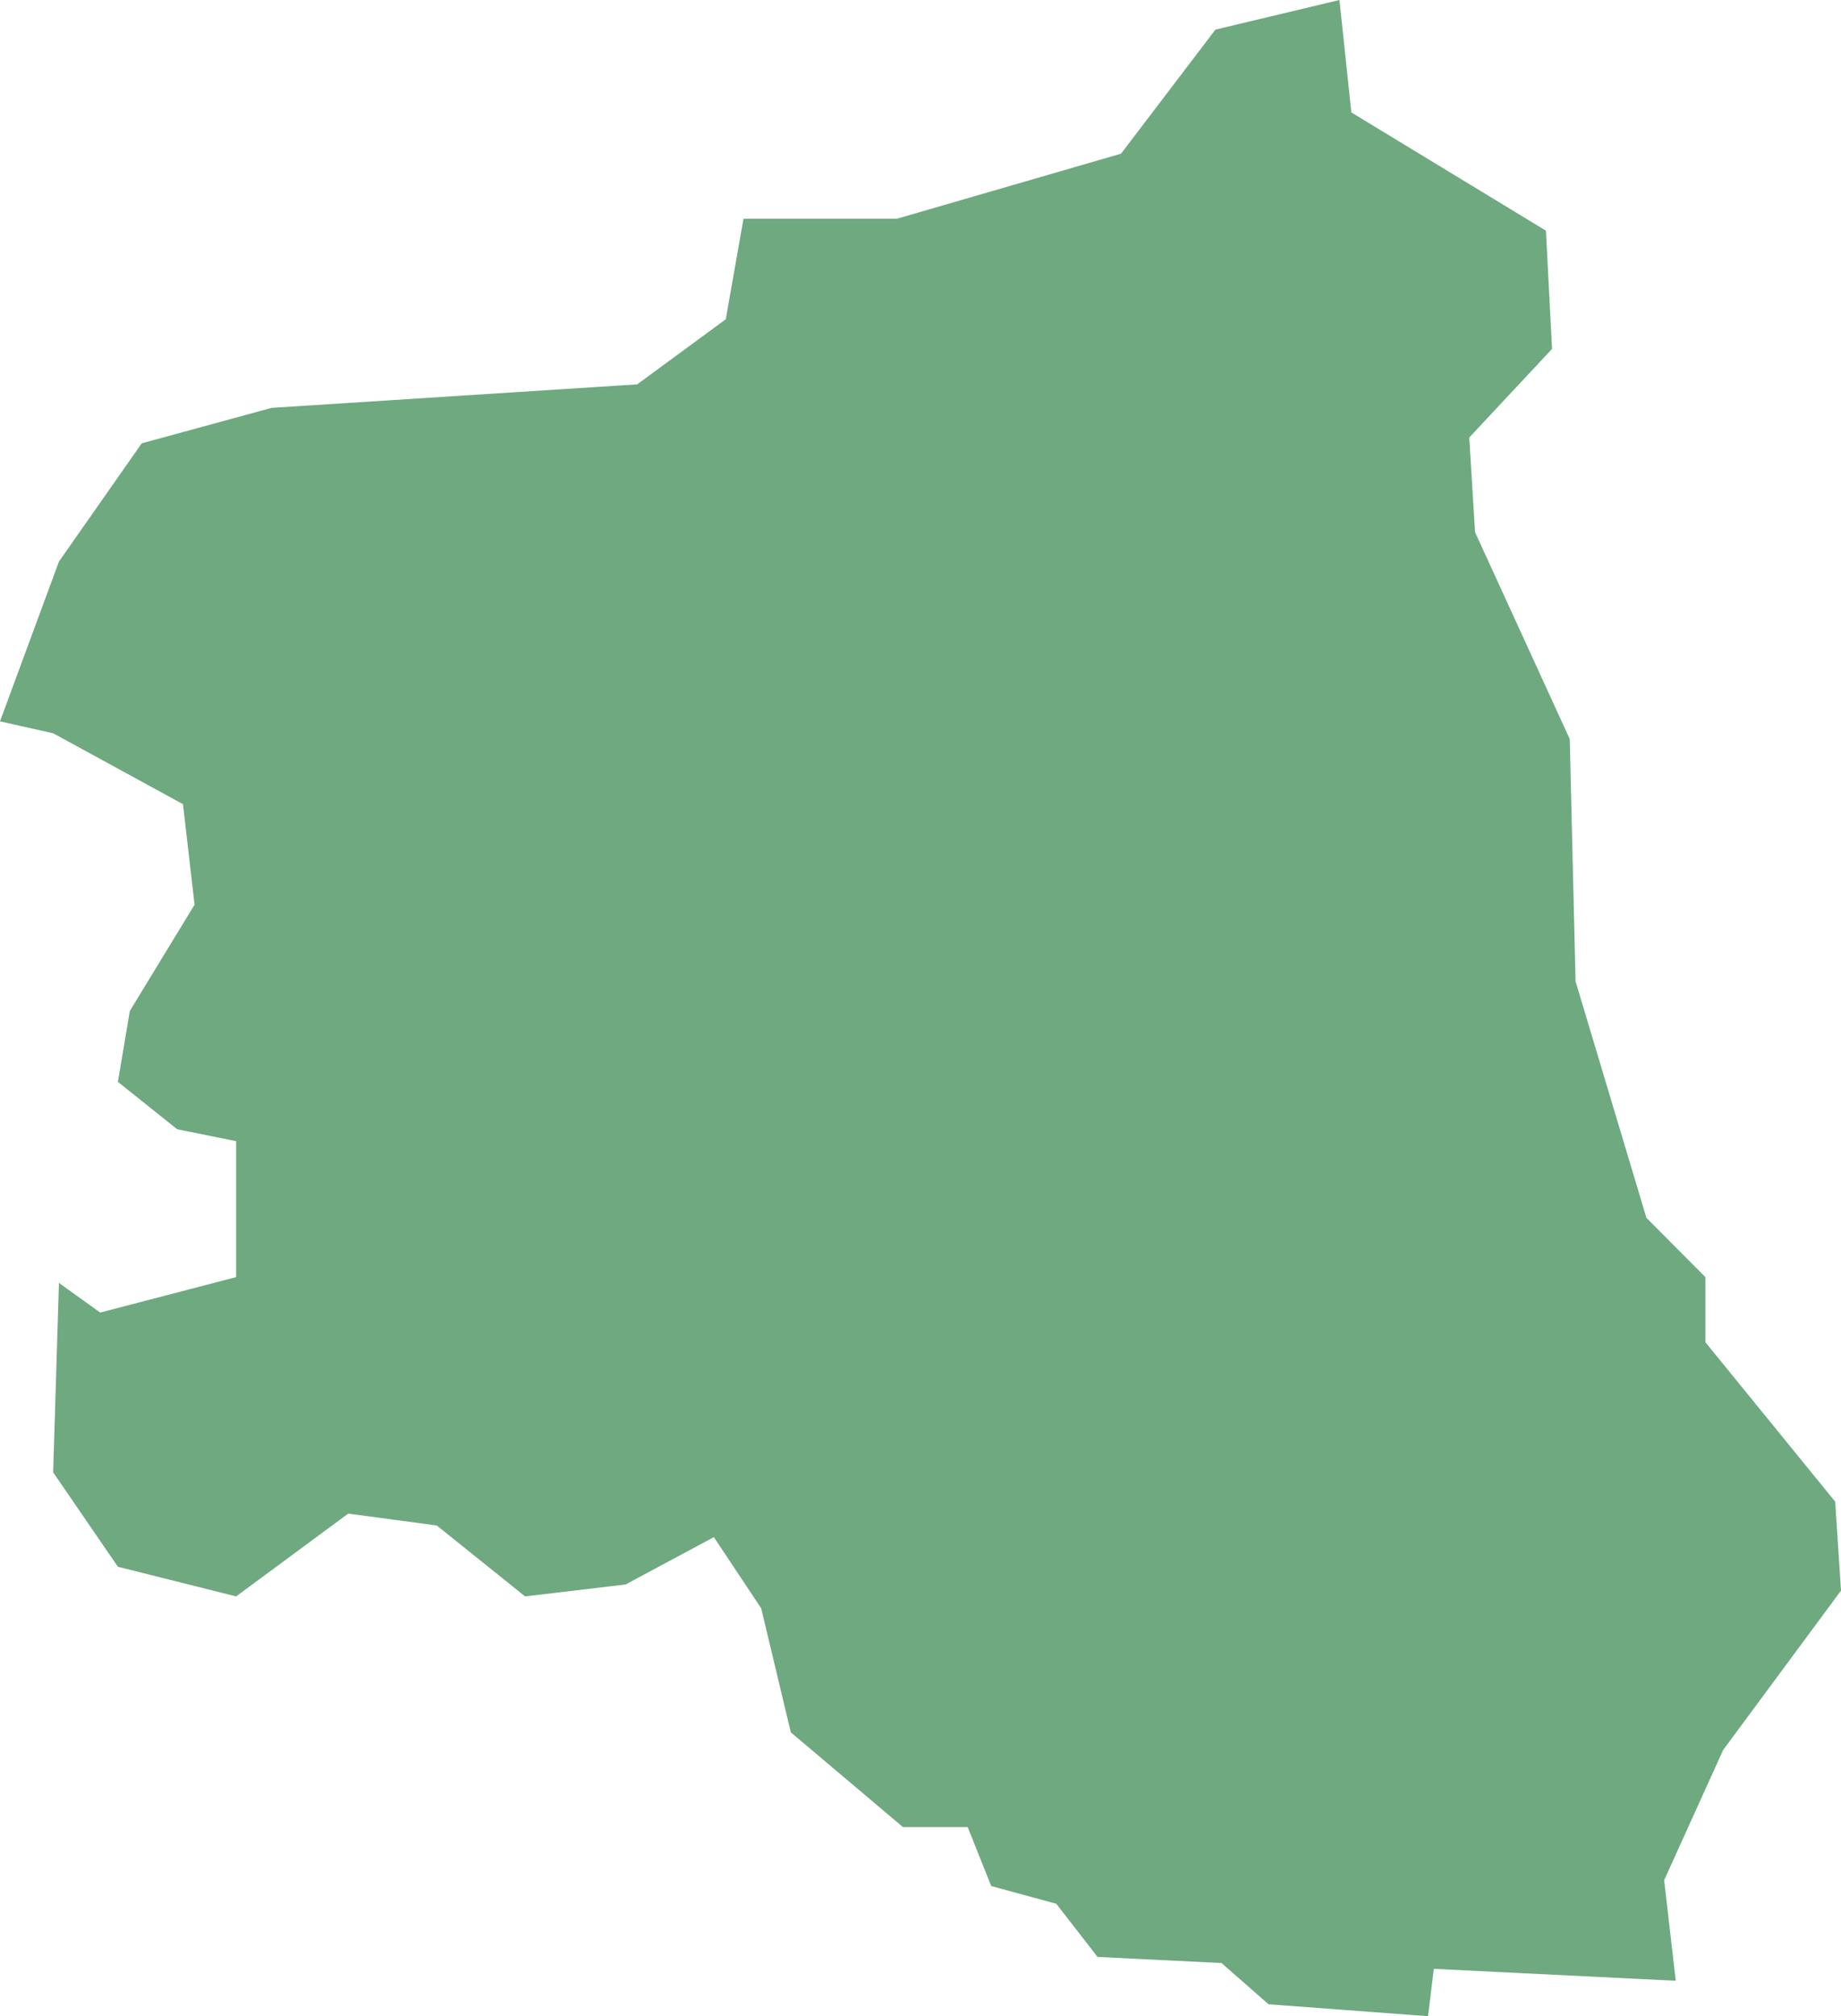 <?xml version="1.0" encoding="UTF-8"?>
<!DOCTYPE svg PUBLIC "-//W3C//DTD SVG 1.1//EN" "http://www.w3.org/Graphics/SVG/1.1/DTD/svg11.dtd">
<!-- Creator: CorelDRAW X8 -->
<svg xmlns="http://www.w3.org/2000/svg" xml:space="preserve" width="100%" height="100%" version="1.1" shape-rendering="geometricPrecision" text-rendering="geometricPrecision" image-rendering="optimizeQuality" fill-rule="evenodd" clip-rule="evenodd"
viewBox="0 0 6027 6599"
 xmlns:xlink="http://www.w3.org/1999/xlink">
 <g id="Layer_x0020_1">
  <g id="Layers">
   <g id="India_Districts_selection">
    <polygon fill="#6EA97F" points="5486,6483 4694,6444 4675,6599 4153,6560 3999,6425 3593,6405 3458,6231 3245,6173 3168,5980 2956,5980 2589,5670 2492,5264 2337,5031 2048,5186 1719,5225 1430,4993 1140,4954 773,5225 386,5128 174,4819 193,4199 328,4296 773,4180 773,3735 580,3696 386,3541 425,3309 637,2961 599,2632 174,2400 0,2361 193,1838 464,1451 889,1335 2086,1258 2376,1045 2434,716 2936,716 3670,503 3979,97 4385,0 4424,368 5061,755 5081,1142 4810,1432 4829,1742 5139,2419 5158,3212 5390,3986 5583,4180 5583,4393 6008,4915 6027,5206 5641,5728 5448,6154 "/>
   </g>
  </g>
 </g>
</svg>
